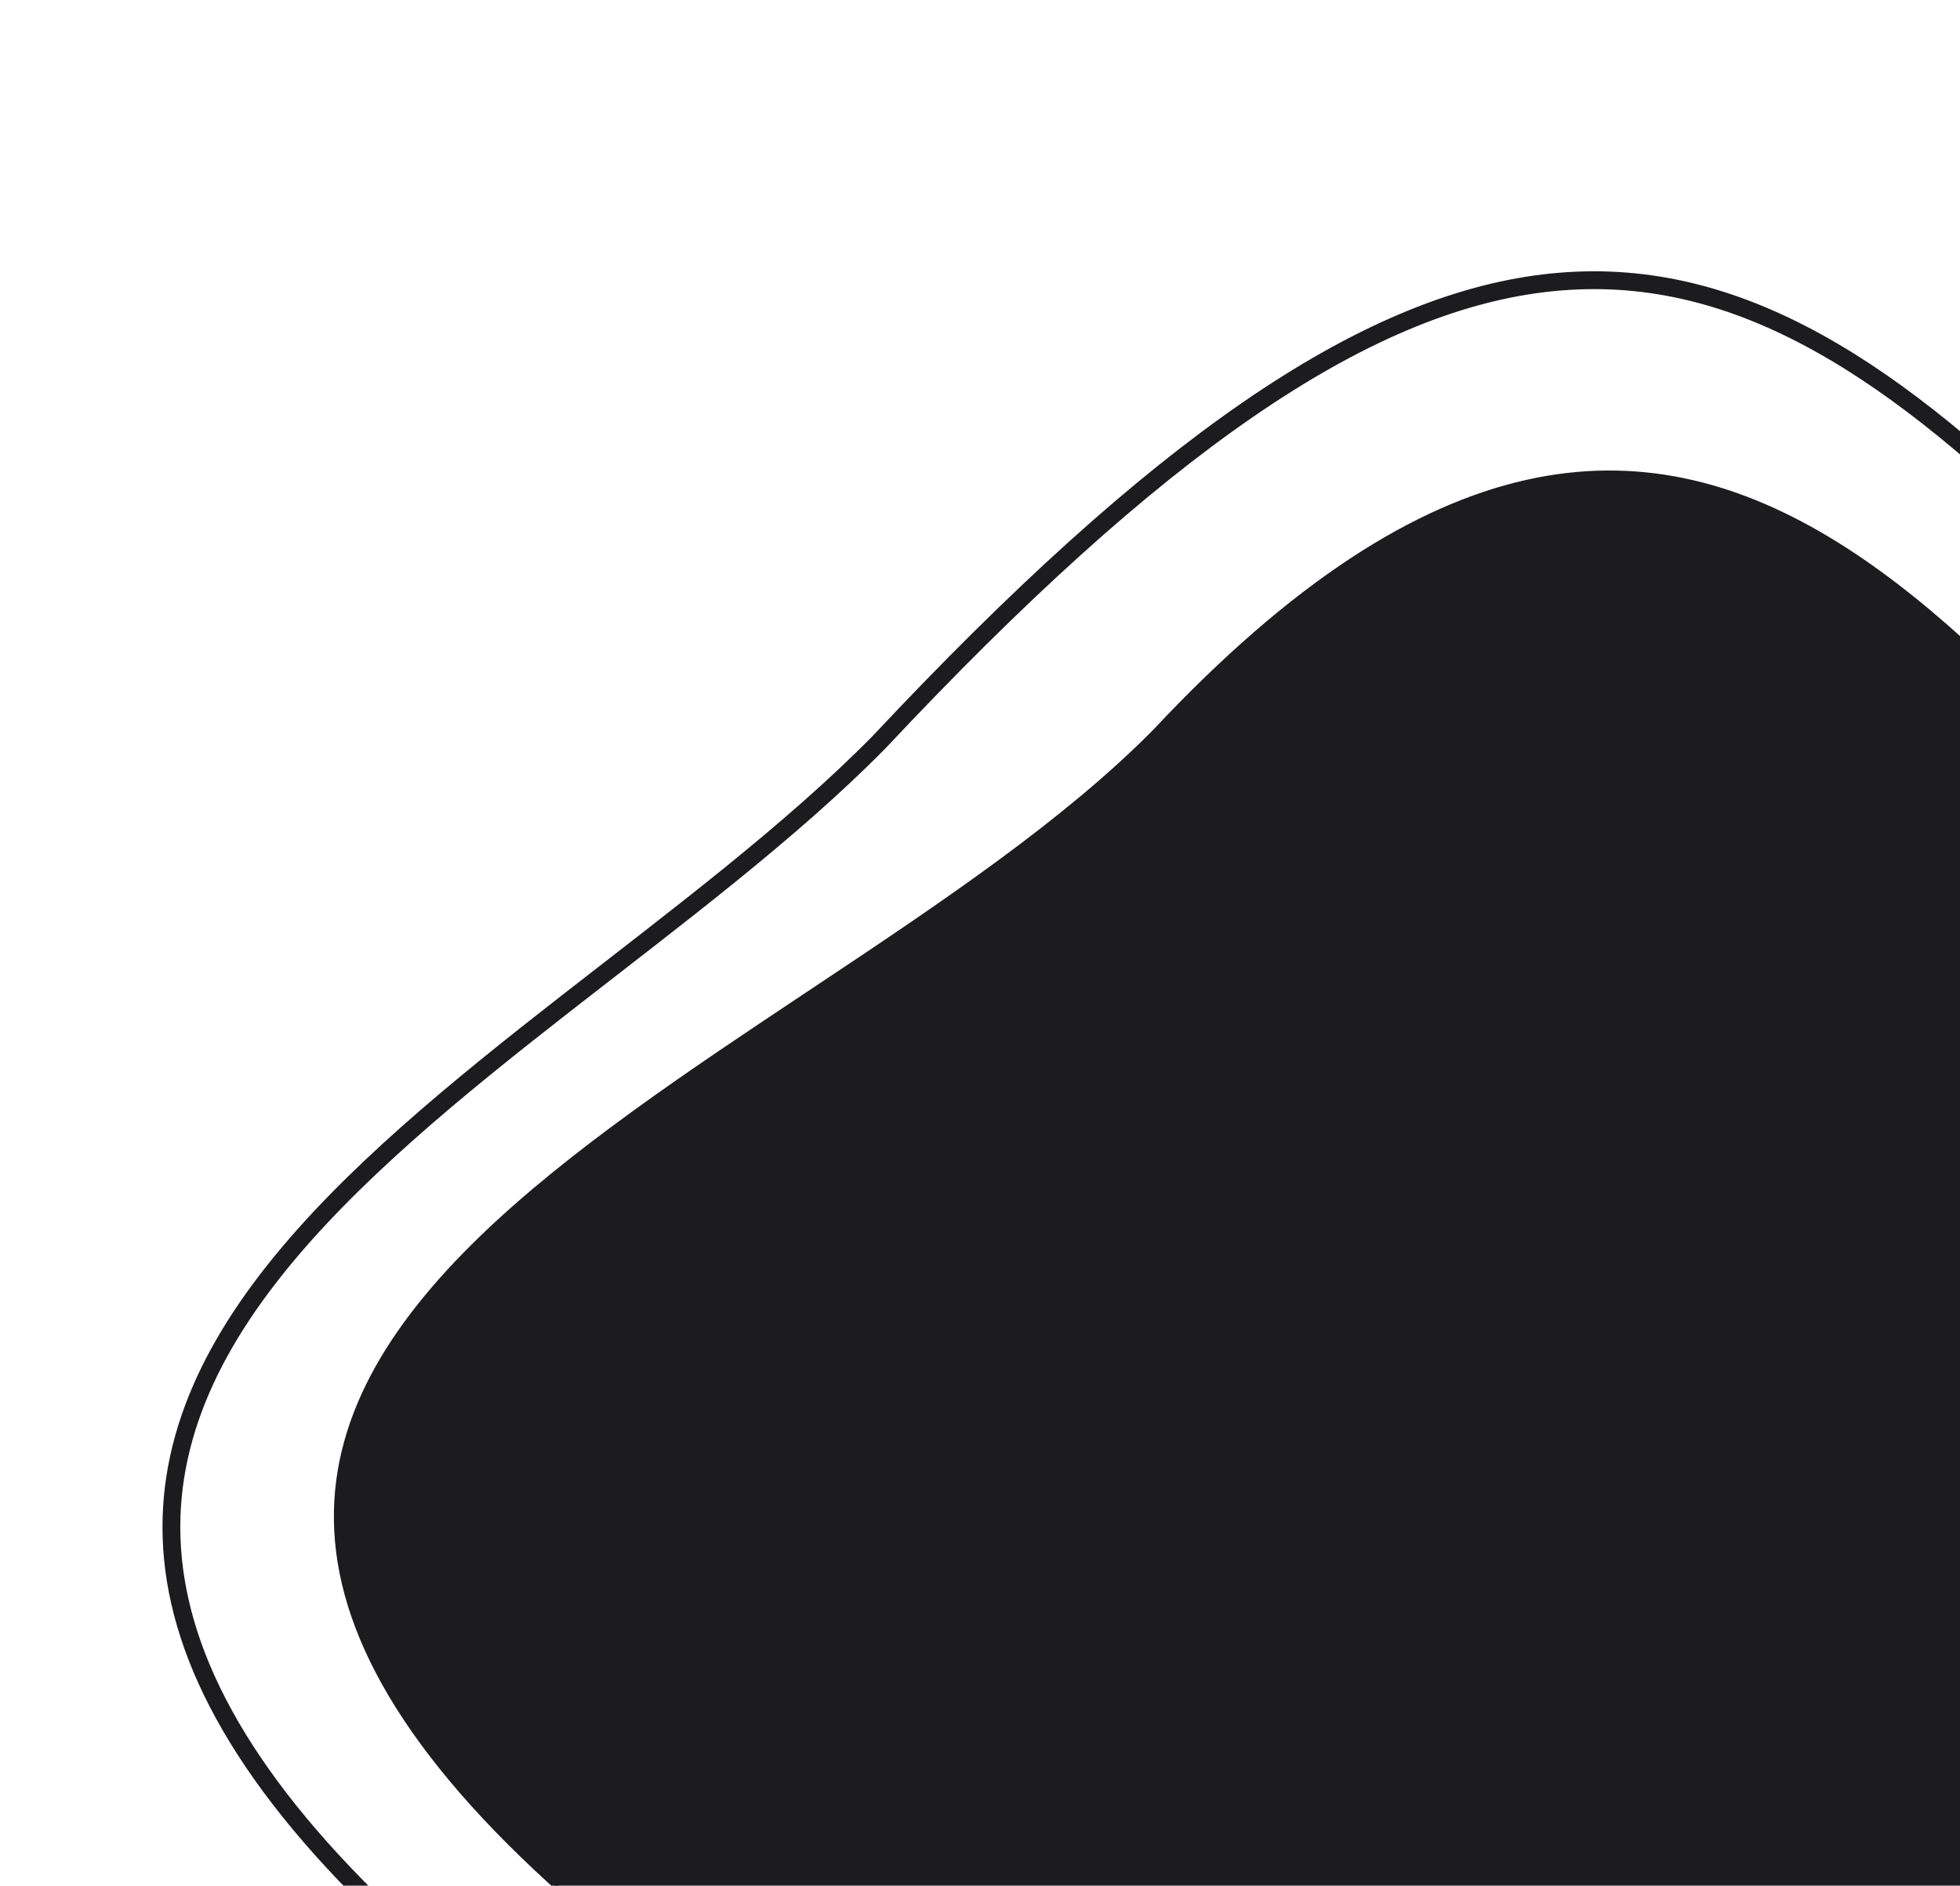 <svg width="550" height="529" viewBox="0 0 550 529" fill="none" xmlns="http://www.w3.org/2000/svg">
<path d="M324.234 205.117L324.24 205.111L324.246 205.104C363.206 163.559 397.363 142.353 428.216 135.376C459.041 128.405 486.67 135.614 512.643 151.121C538.637 166.641 562.941 190.454 587.075 216.64C595.116 225.365 603.14 234.356 611.2 243.386C627.305 261.431 643.551 279.634 660.355 296.19C685.505 320.969 697.194 341.796 699.178 360.625C701.16 379.427 693.48 396.406 679.484 413.543C665.478 430.692 645.224 447.906 622.208 467.171C621.015 468.17 619.814 469.175 618.606 470.185C596.544 488.64 572.199 509.004 548.633 532.922C499.083 583.214 443.711 610.4 380.299 611.799C316.873 613.198 245.304 588.801 163.368 535.718C115.863 494.821 96.1 460.089 94.508 429.487C92.917 398.894 109.478 372.193 135.209 347.328C160.23 323.149 193.804 300.817 227.467 278.426C228.423 277.79 229.379 277.154 230.335 276.518C264.92 253.508 299.346 230.378 324.234 205.117Z" fill="#1C1B1D" stroke="#1C1B1D" stroke-width="1.427"/>
<path d="M578.137 150.006C477.343 50.698 402.7 41.83 246.658 208.23C147.35 309.024 -65.842 388.169 124.501 552" stroke="#1C1B1D" stroke-width="5"/>
</svg>
